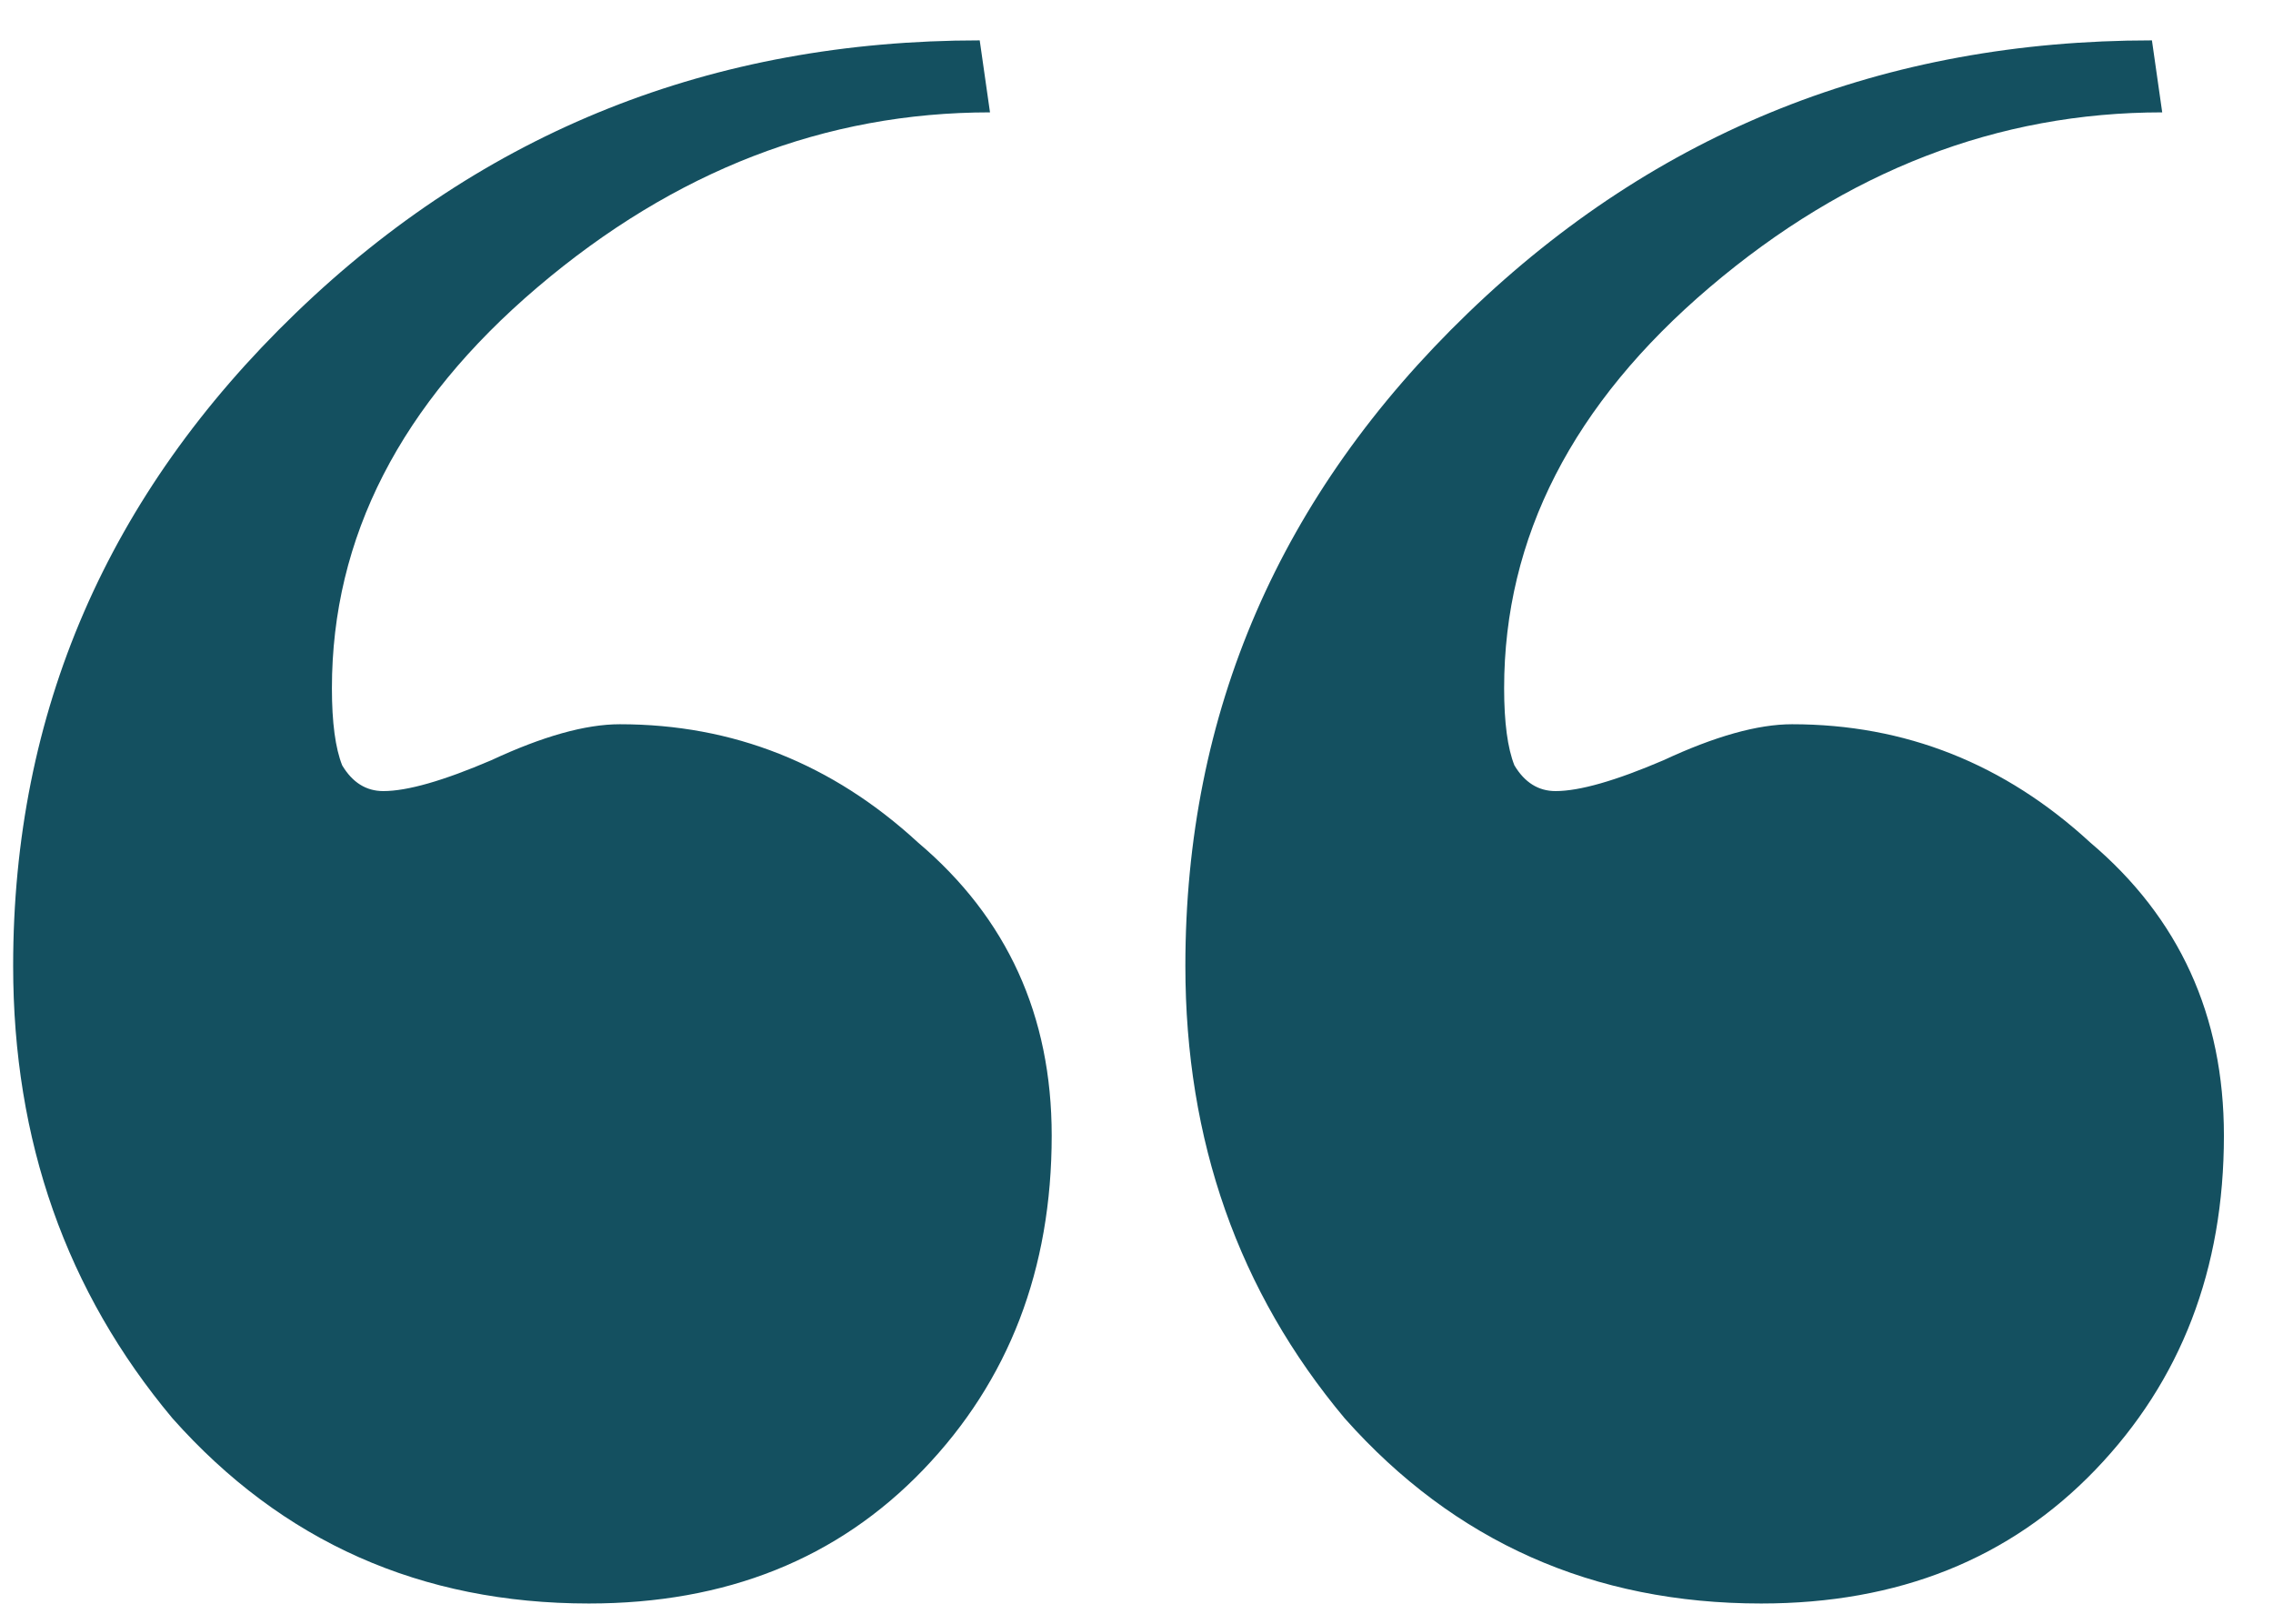 <svg width="42" height="30" viewBox="0 0 42 30" fill="none" xmlns="http://www.w3.org/2000/svg">
<path d="M41.093 20.981C41.093 23.451 40.301 25.509 38.718 27.156C37.135 28.803 35.077 29.626 32.543 29.626C29.44 29.626 26.875 28.486 24.848 26.206C22.885 23.863 21.903 21.076 21.903 17.846C21.903 13.159 23.645 9.138 27.128 5.781C30.611 2.424 34.823 0.746 39.763 0.746L39.953 2.076C36.913 2.076 34.127 3.153 31.593 5.306C29.06 7.459 27.793 9.929 27.793 12.716C27.793 13.349 27.857 13.824 27.983 14.141C28.173 14.458 28.427 14.616 28.743 14.616C29.186 14.616 29.852 14.426 30.738 14.046C31.688 13.603 32.48 13.381 33.113 13.381C35.203 13.381 37.04 14.109 38.623 15.566C40.27 16.959 41.093 18.764 41.093 20.981ZM19.433 20.981C19.433 23.451 18.642 25.509 17.058 27.156C15.475 28.803 13.416 29.626 10.883 29.626C7.78 29.626 5.215 28.486 3.188 26.206C1.225 23.863 0.243 21.076 0.243 17.846C0.243 13.159 1.985 9.138 5.468 5.781C8.951 2.424 13.163 0.746 18.103 0.746L18.293 2.076C15.253 2.076 12.466 3.153 9.933 5.306C7.4 7.459 6.133 9.929 6.133 12.716C6.133 13.349 6.197 13.824 6.323 14.141C6.513 14.458 6.766 14.616 7.083 14.616C7.527 14.616 8.191 14.426 9.078 14.046C10.028 13.603 10.82 13.381 11.453 13.381C13.543 13.381 15.38 14.109 16.963 15.566C18.61 16.959 19.433 18.764 19.433 20.981Z" fill="#145060"/>
</svg>

